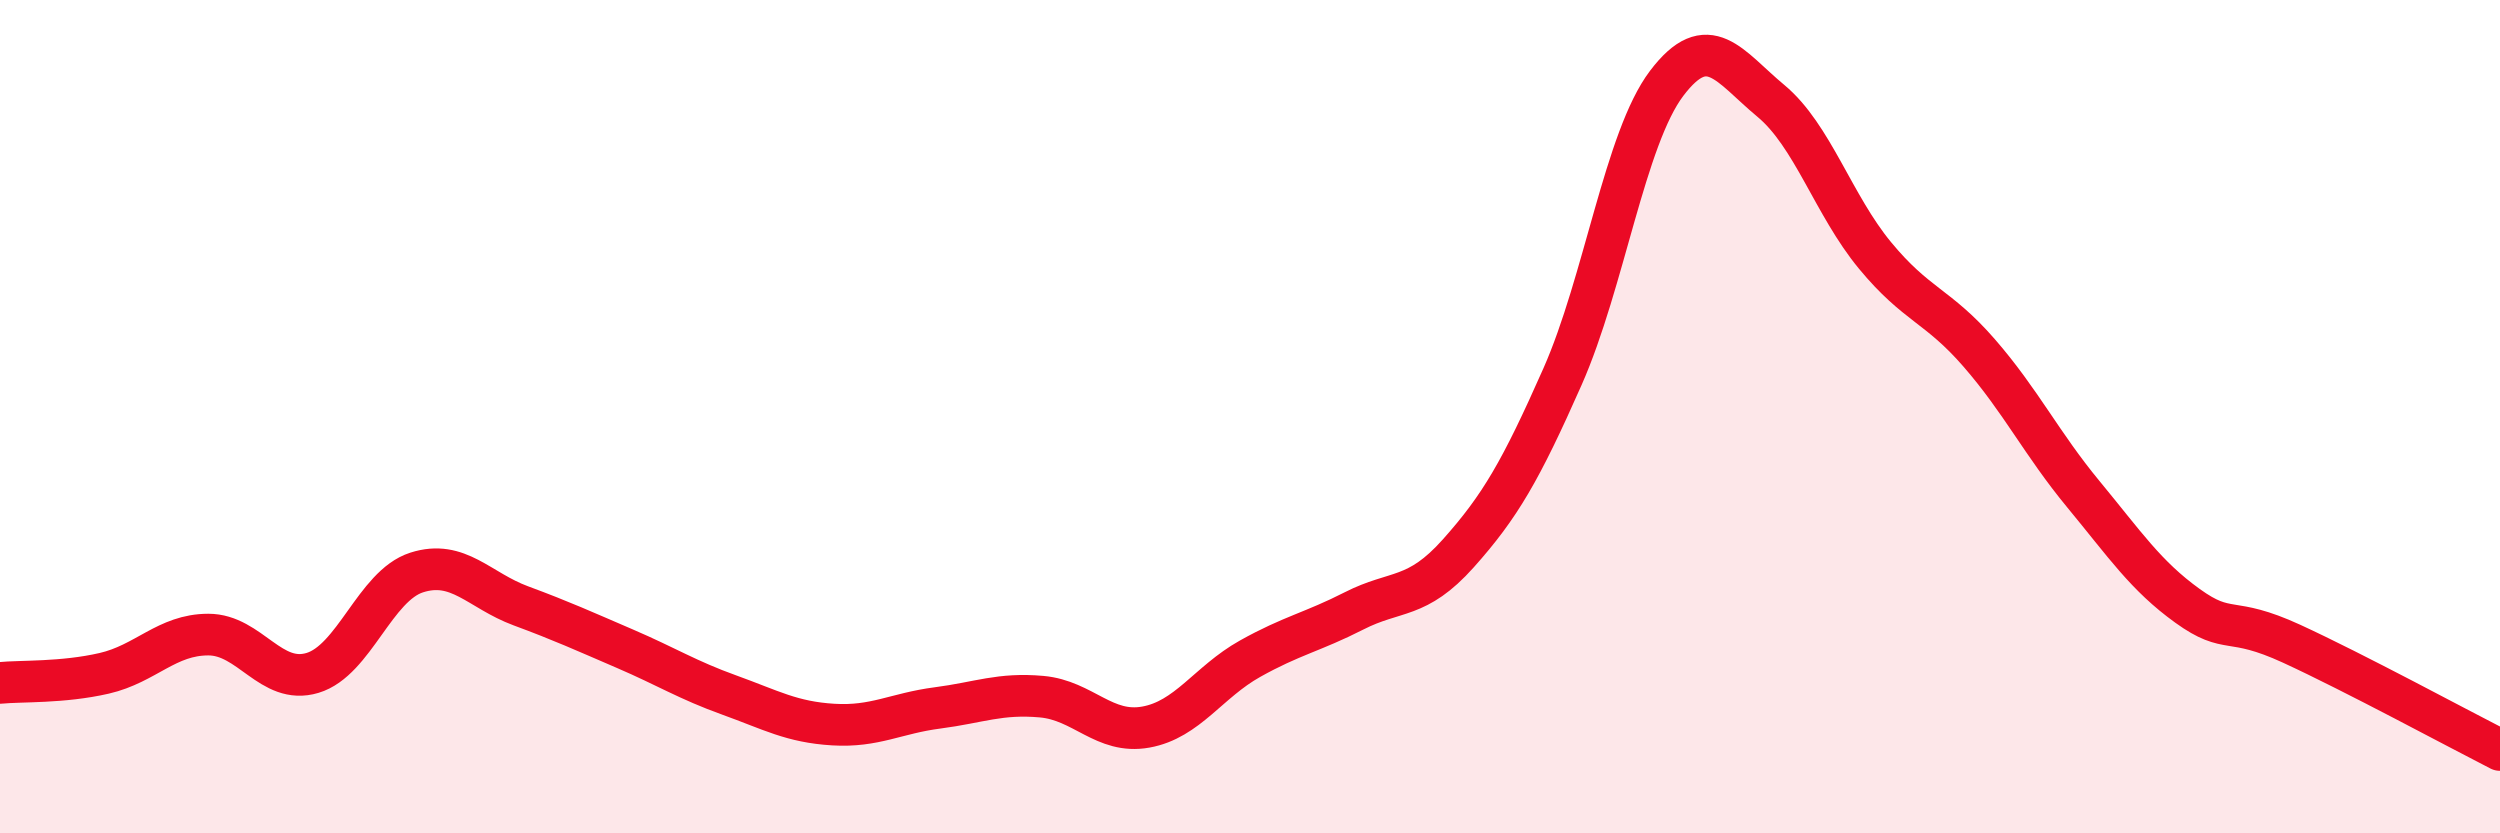 
    <svg width="60" height="20" viewBox="0 0 60 20" xmlns="http://www.w3.org/2000/svg">
      <path
        d="M 0,16.39 C 0.5,16.34 1.5,16.39 2.5,16.16 C 3.5,15.93 4,15.23 5,15.23 C 6,15.23 6.5,16.45 7.5,16.15 C 8.5,15.85 9,14.06 10,13.74 C 11,13.42 11.5,14.17 12.5,14.54 C 13.5,14.91 14,15.14 15,15.57 C 16,16 16.5,16.32 17.5,16.68 C 18.5,17.04 19,17.33 20,17.39 C 21,17.45 21.5,17.12 22.5,16.99 C 23.5,16.86 24,16.63 25,16.72 C 26,16.81 26.5,17.63 27.5,17.45 C 28.5,17.27 29,16.37 30,15.81 C 31,15.25 31.5,15.17 32.5,14.66 C 33.5,14.15 34,14.4 35,13.28 C 36,12.16 36.5,11.3 37.5,9.04 C 38.5,6.78 39,3.32 40,2 C 41,0.68 41.5,1.59 42.5,2.42 C 43.5,3.25 44,4.92 45,6.13 C 46,7.34 46.5,7.32 47.5,8.47 C 48.5,9.62 49,10.65 50,11.86 C 51,13.07 51.5,13.82 52.5,14.54 C 53.5,15.26 53.5,14.76 55,15.45 C 56.5,16.14 59,17.49 60,18L60 20L0 20Z"
        fill="#EB0A25"
        opacity="0.1"
        stroke-linecap="round"
        stroke-linejoin="round"
      />
      <path
        d="M 0,16.39 C 0.5,16.34 1.5,16.39 2.5,16.16 C 3.5,15.93 4,15.23 5,15.23 C 6,15.23 6.5,16.45 7.5,16.15 C 8.5,15.85 9,14.06 10,13.74 C 11,13.42 11.5,14.17 12.5,14.54 C 13.5,14.91 14,15.14 15,15.57 C 16,16 16.5,16.32 17.5,16.68 C 18.5,17.04 19,17.33 20,17.39 C 21,17.45 21.5,17.12 22.5,16.99 C 23.5,16.86 24,16.63 25,16.72 C 26,16.81 26.5,17.63 27.5,17.45 C 28.5,17.27 29,16.37 30,15.81 C 31,15.25 31.5,15.17 32.5,14.66 C 33.5,14.15 34,14.4 35,13.28 C 36,12.16 36.5,11.3 37.5,9.04 C 38.5,6.78 39,3.32 40,2 C 41,0.68 41.5,1.59 42.5,2.42 C 43.5,3.25 44,4.92 45,6.13 C 46,7.34 46.5,7.32 47.5,8.47 C 48.5,9.62 49,10.65 50,11.86 C 51,13.07 51.5,13.82 52.5,14.54 C 53.5,15.26 53.5,14.76 55,15.45 C 56.5,16.14 59,17.49 60,18"
        stroke="#EB0A25"
        stroke-width="1"
        fill="none"
        stroke-linecap="round"
        stroke-linejoin="round"
      />
    </svg>
  